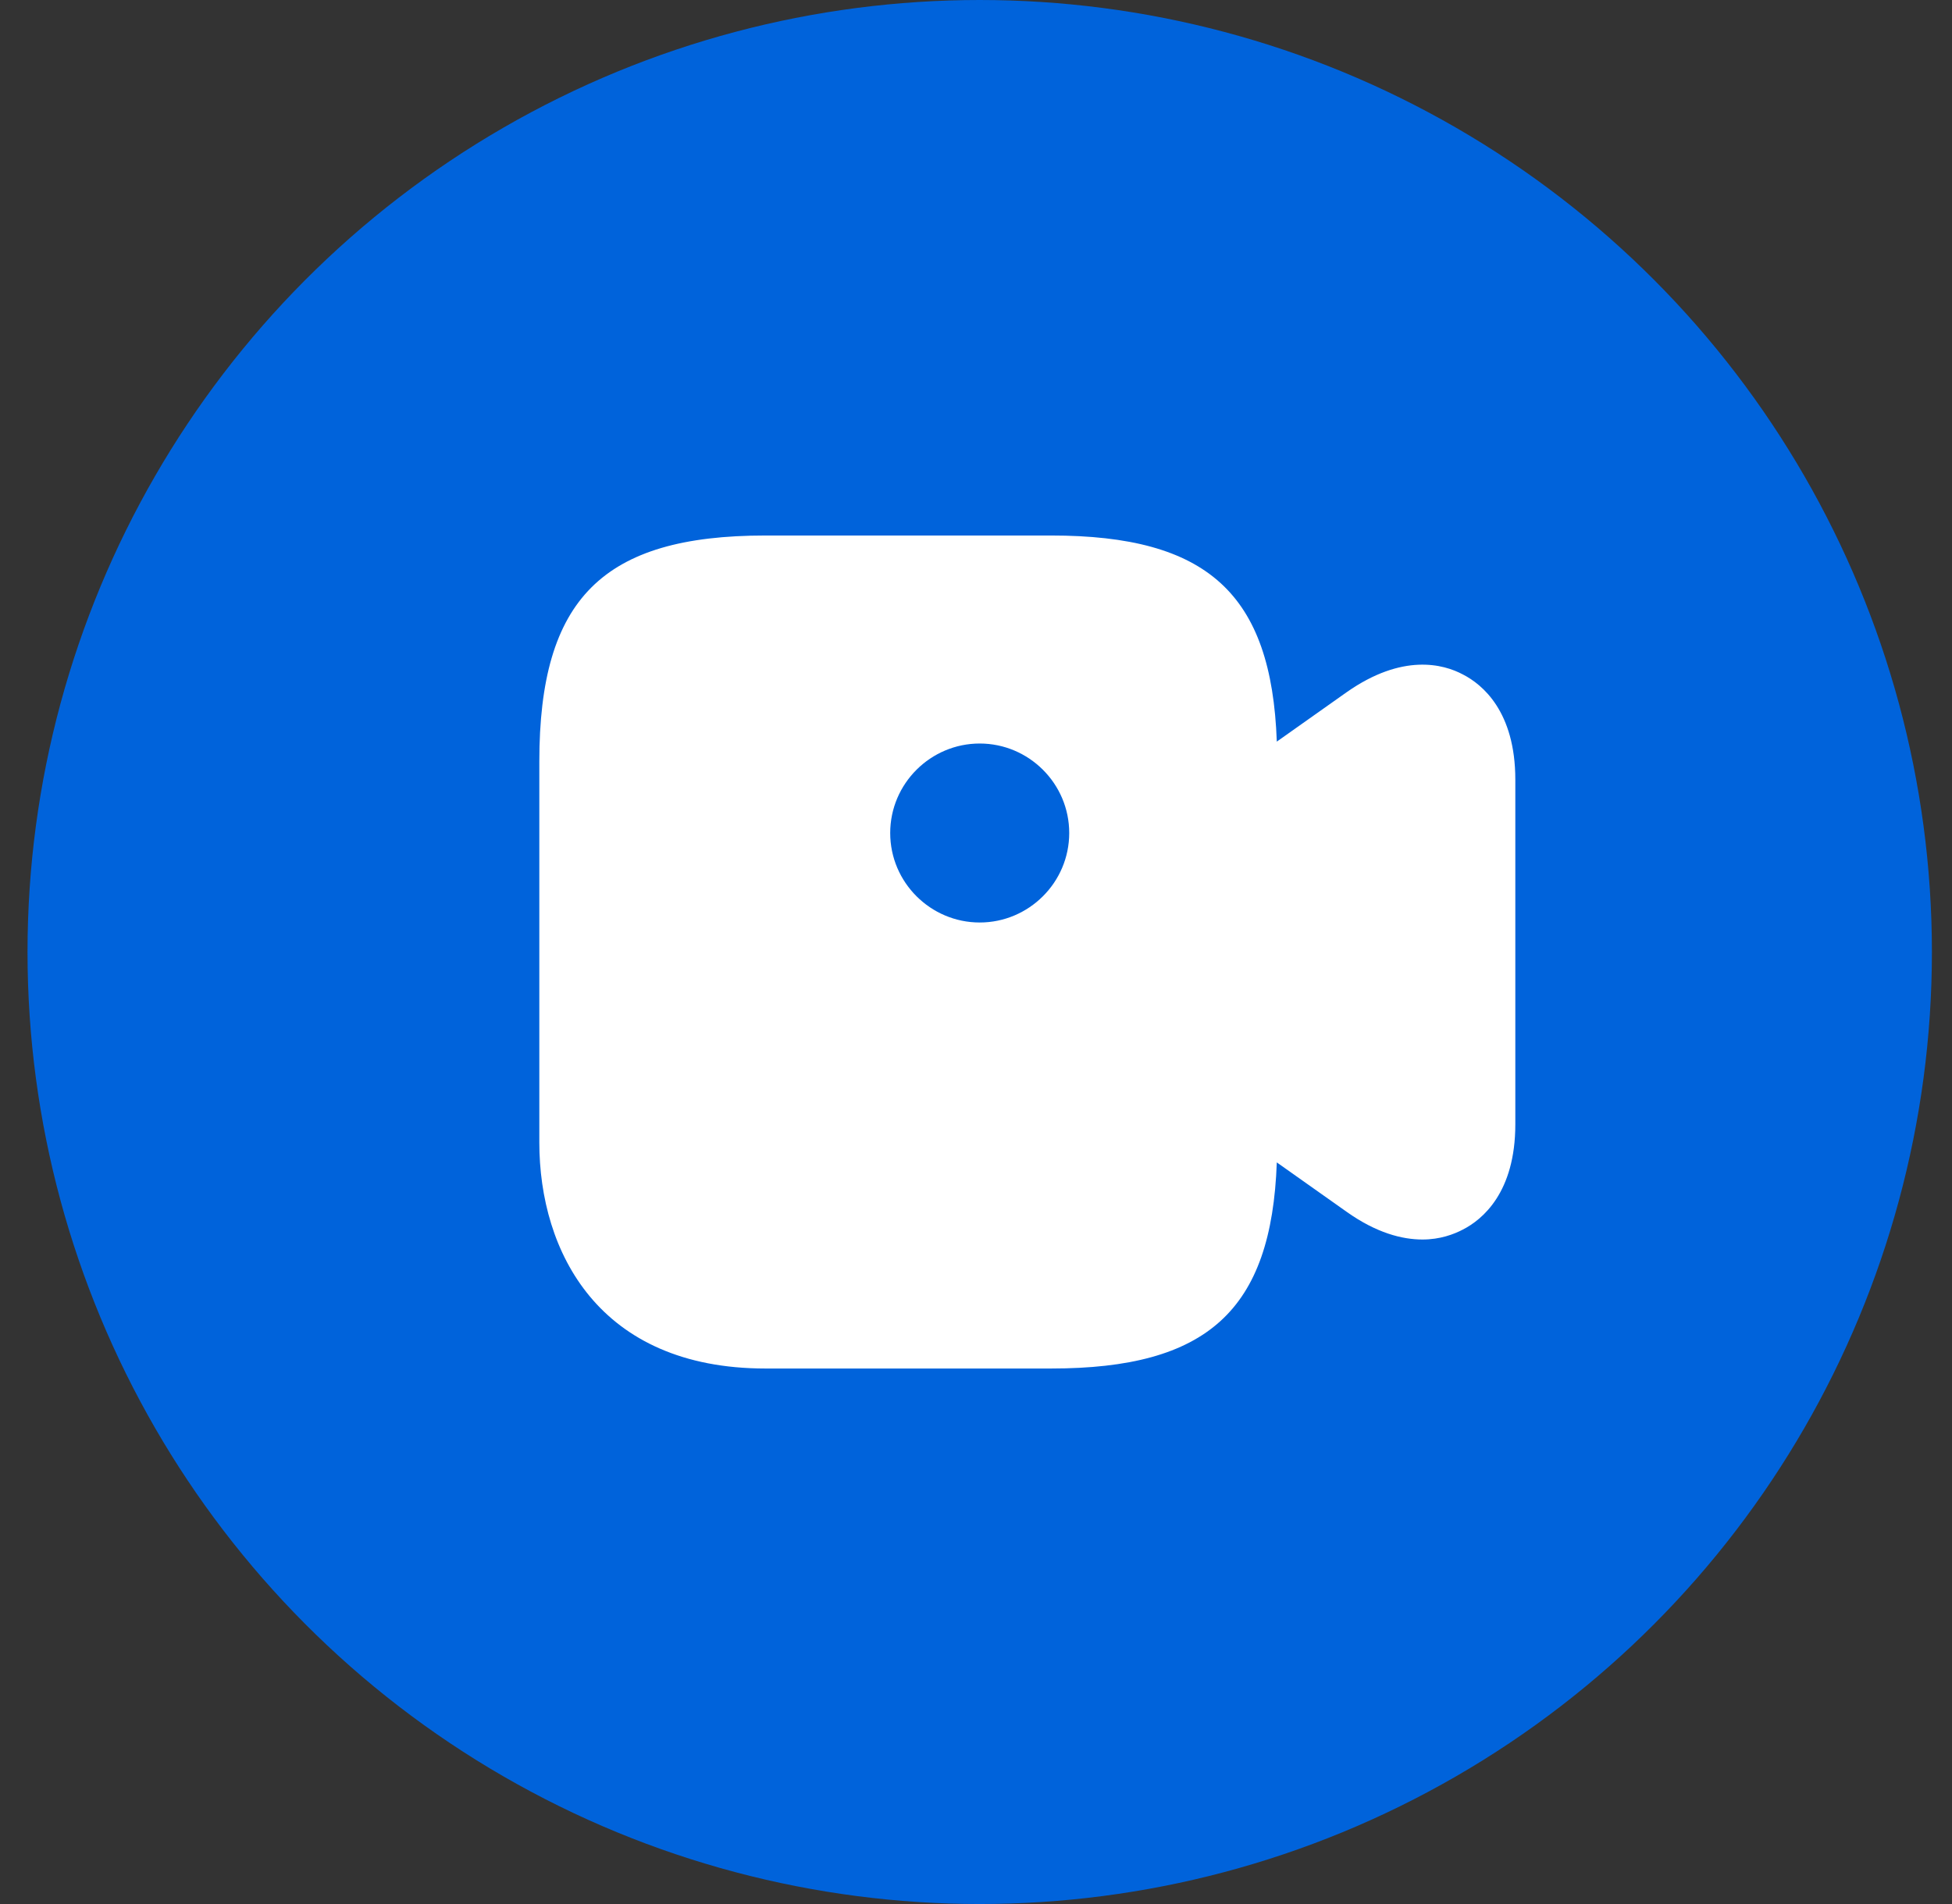 <svg width="41" height="40" viewBox="0 0 41 40" fill="none" xmlns="http://www.w3.org/2000/svg">
<rect x="0" y="0" width="41" height="40" fill="#333333" stroke="none"/>
<circle cx="20.578" cy="20" r="20" fill="#0063DB"/>
<path d="M30.728 14.17C30.318 13.95 29.458 13.72 28.288 14.54L26.818 15.58C26.708 12.47 25.358 11.25 22.078 11.25H16.078C12.658 11.25 11.328 12.58 11.328 16V24C11.328 26.3 12.578 28.75 16.078 28.75H22.078C25.358 28.75 26.708 27.53 26.818 24.42L28.288 25.46C28.908 25.9 29.448 26.04 29.878 26.04C30.248 26.04 30.538 25.93 30.728 25.83C31.138 25.62 31.828 25.05 31.828 23.62V16.38C31.828 14.95 31.138 14.38 30.728 14.17ZM20.578 19.38C19.548 19.38 18.698 18.54 18.698 17.5C18.698 16.46 19.548 15.62 20.578 15.62C21.608 15.62 22.458 16.46 22.458 17.5C22.458 18.54 21.608 19.38 20.578 19.38Z" fill="white"/>
</svg>
